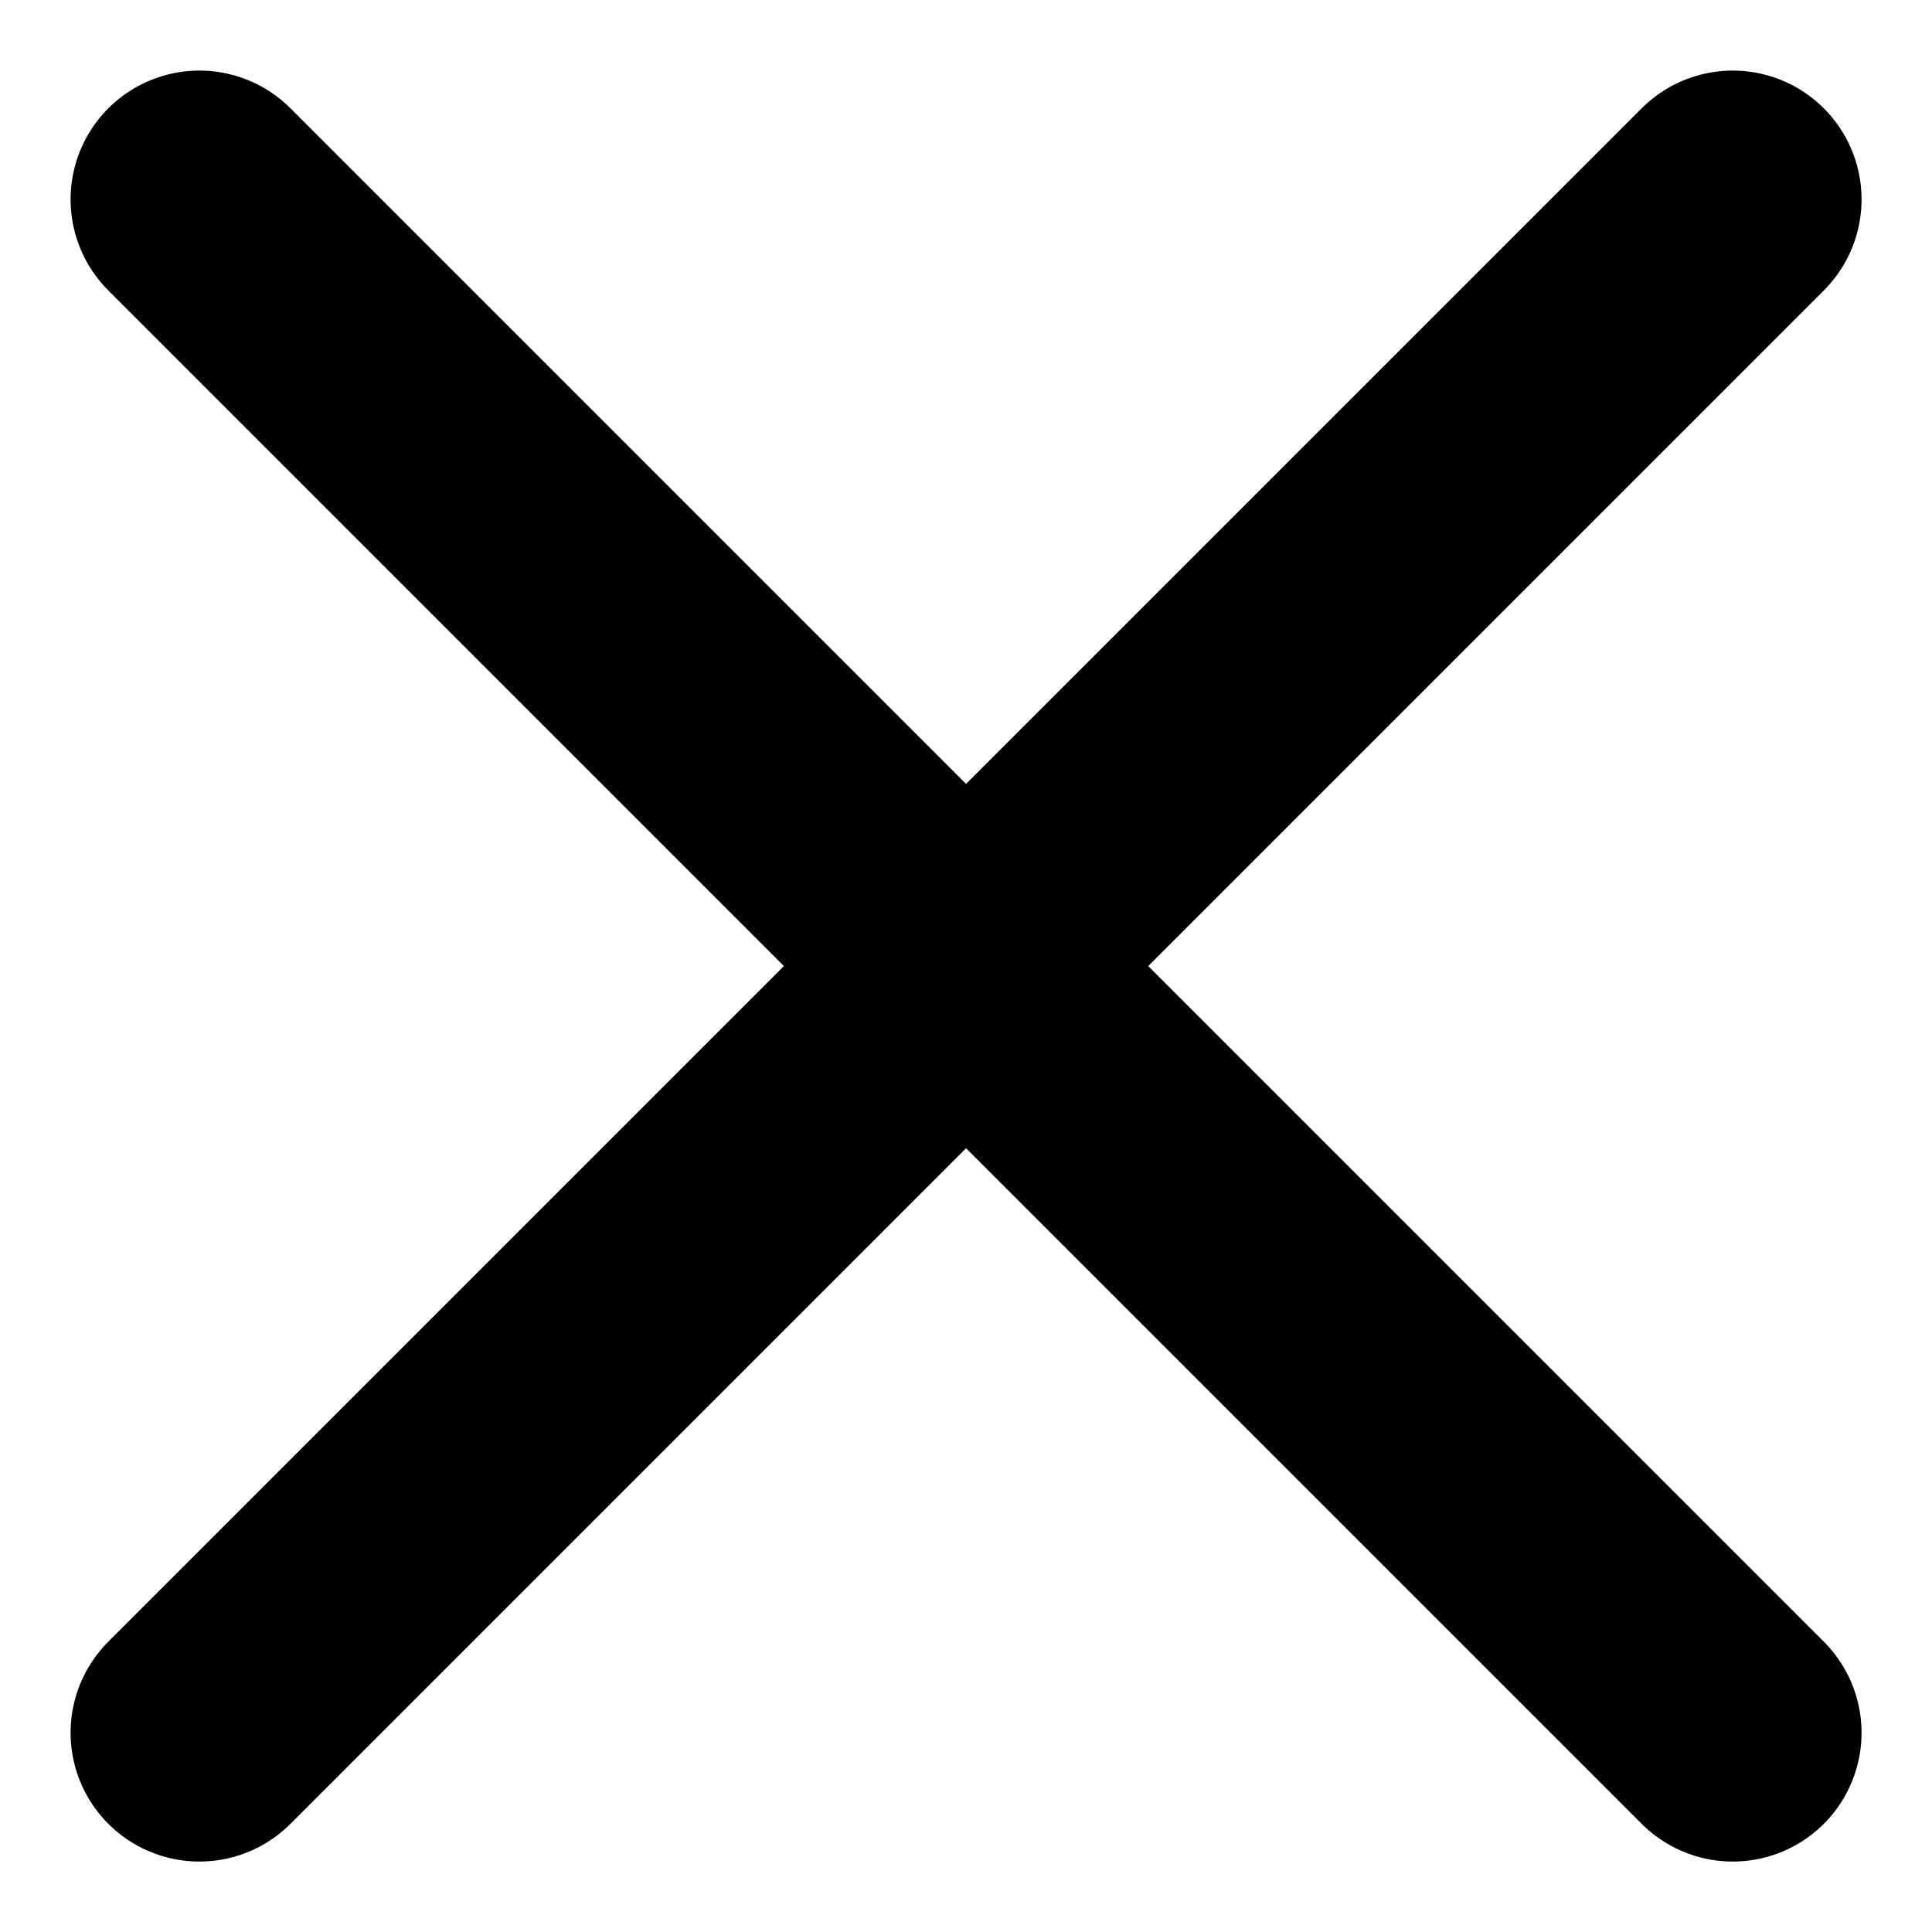 <svg xmlns="http://www.w3.org/2000/svg" width="15" height="15" viewBox="0 0 15 15" fill="none">
    <path d="M13.453 13.453L1.548 1.548M13.453 1.548L1.548 13.453" stroke="black" stroke-width="2" stroke-linecap="round" stroke-linejoin="round"/>
</svg>
